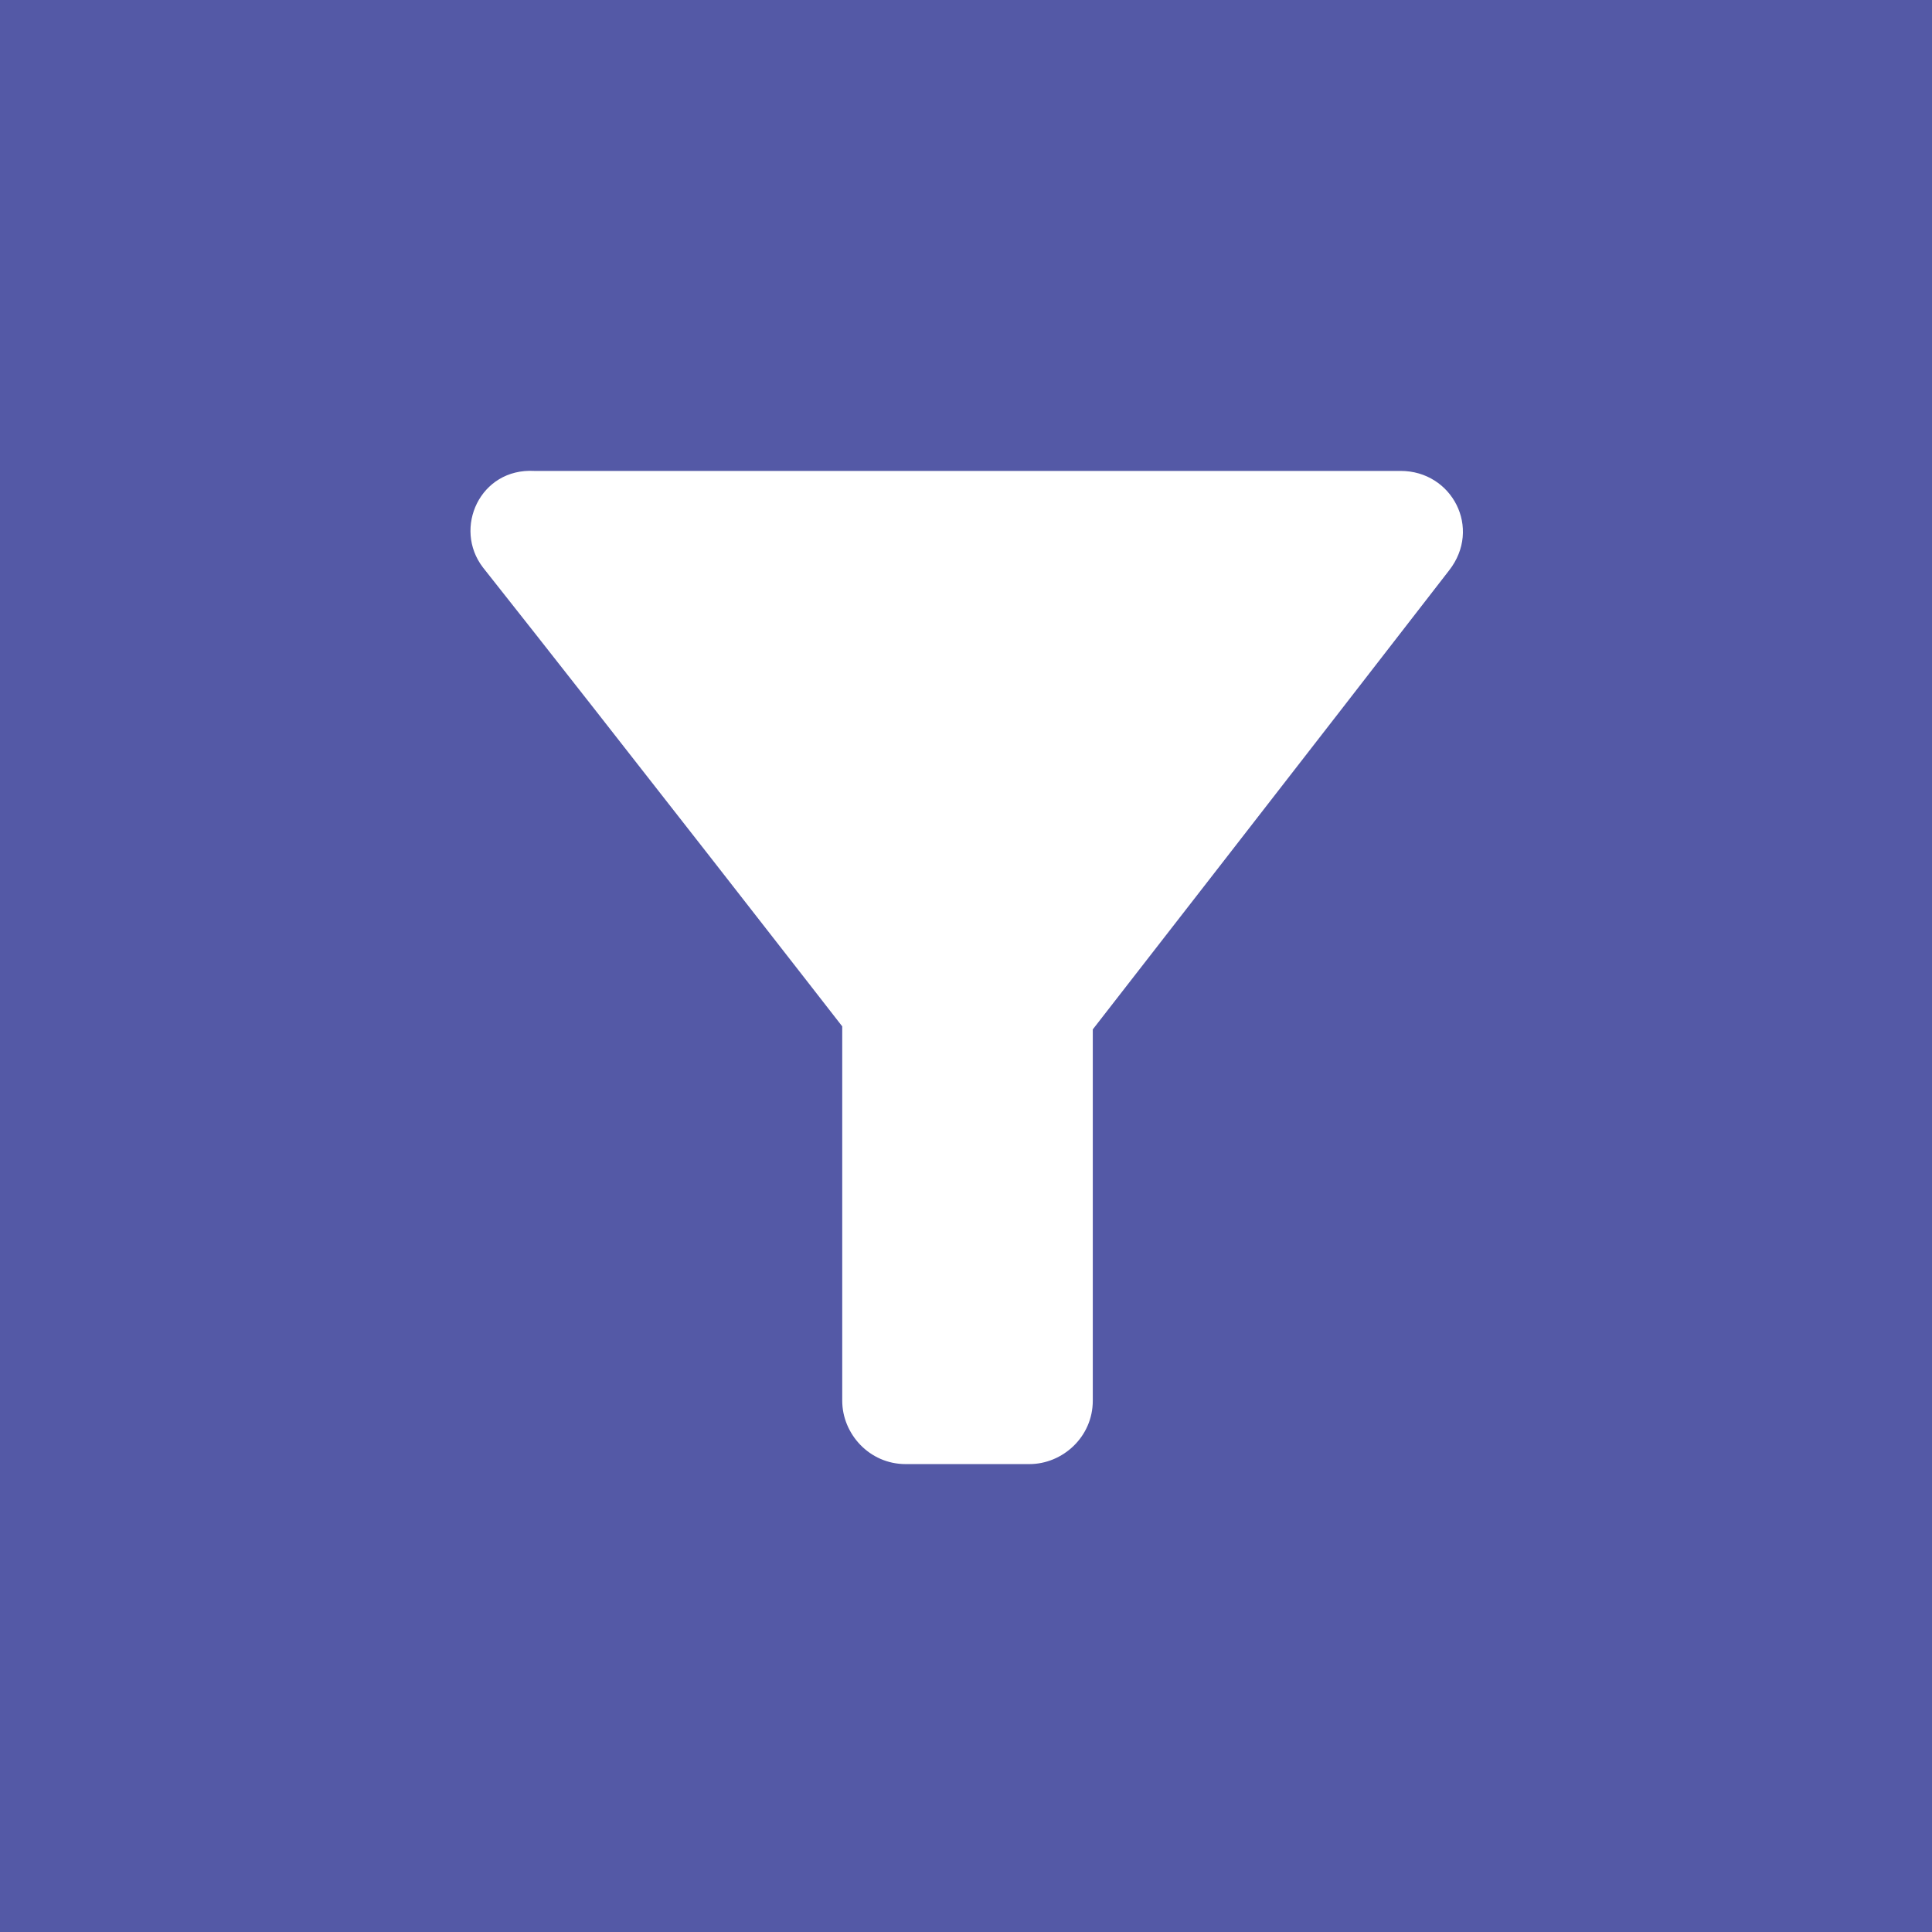 <svg version="1.1" id="Layer_1" xmlns="http://www.w3.org/2000/svg" xmlns:xlink="http://www.w3.org/1999/xlink" x="0px" y="0px"
	 viewBox="0 0 64 64" style="enable-background:new 0 0 64 64;" xml:space="preserve" width="64" height="64">
<rect style="fill:#5459A6;" width="64" height="64"/>
<path style="fill:#FFFFFF;" d="M16,18.8c4.2,5.3,11.9,15.2,11.9,15.2v12.4c0,1.1,0.9,2.1,2.1,2.1h4.1c1.1,0,2.1-0.9,2.1-2.1V34.1
	c0,0,7.7-9.9,11.8-15.2c1.1-1.4,0.1-3.3-1.6-3.3H17.7C15.9,15.5,15,17.5,16,18.8z"/>
</svg>
